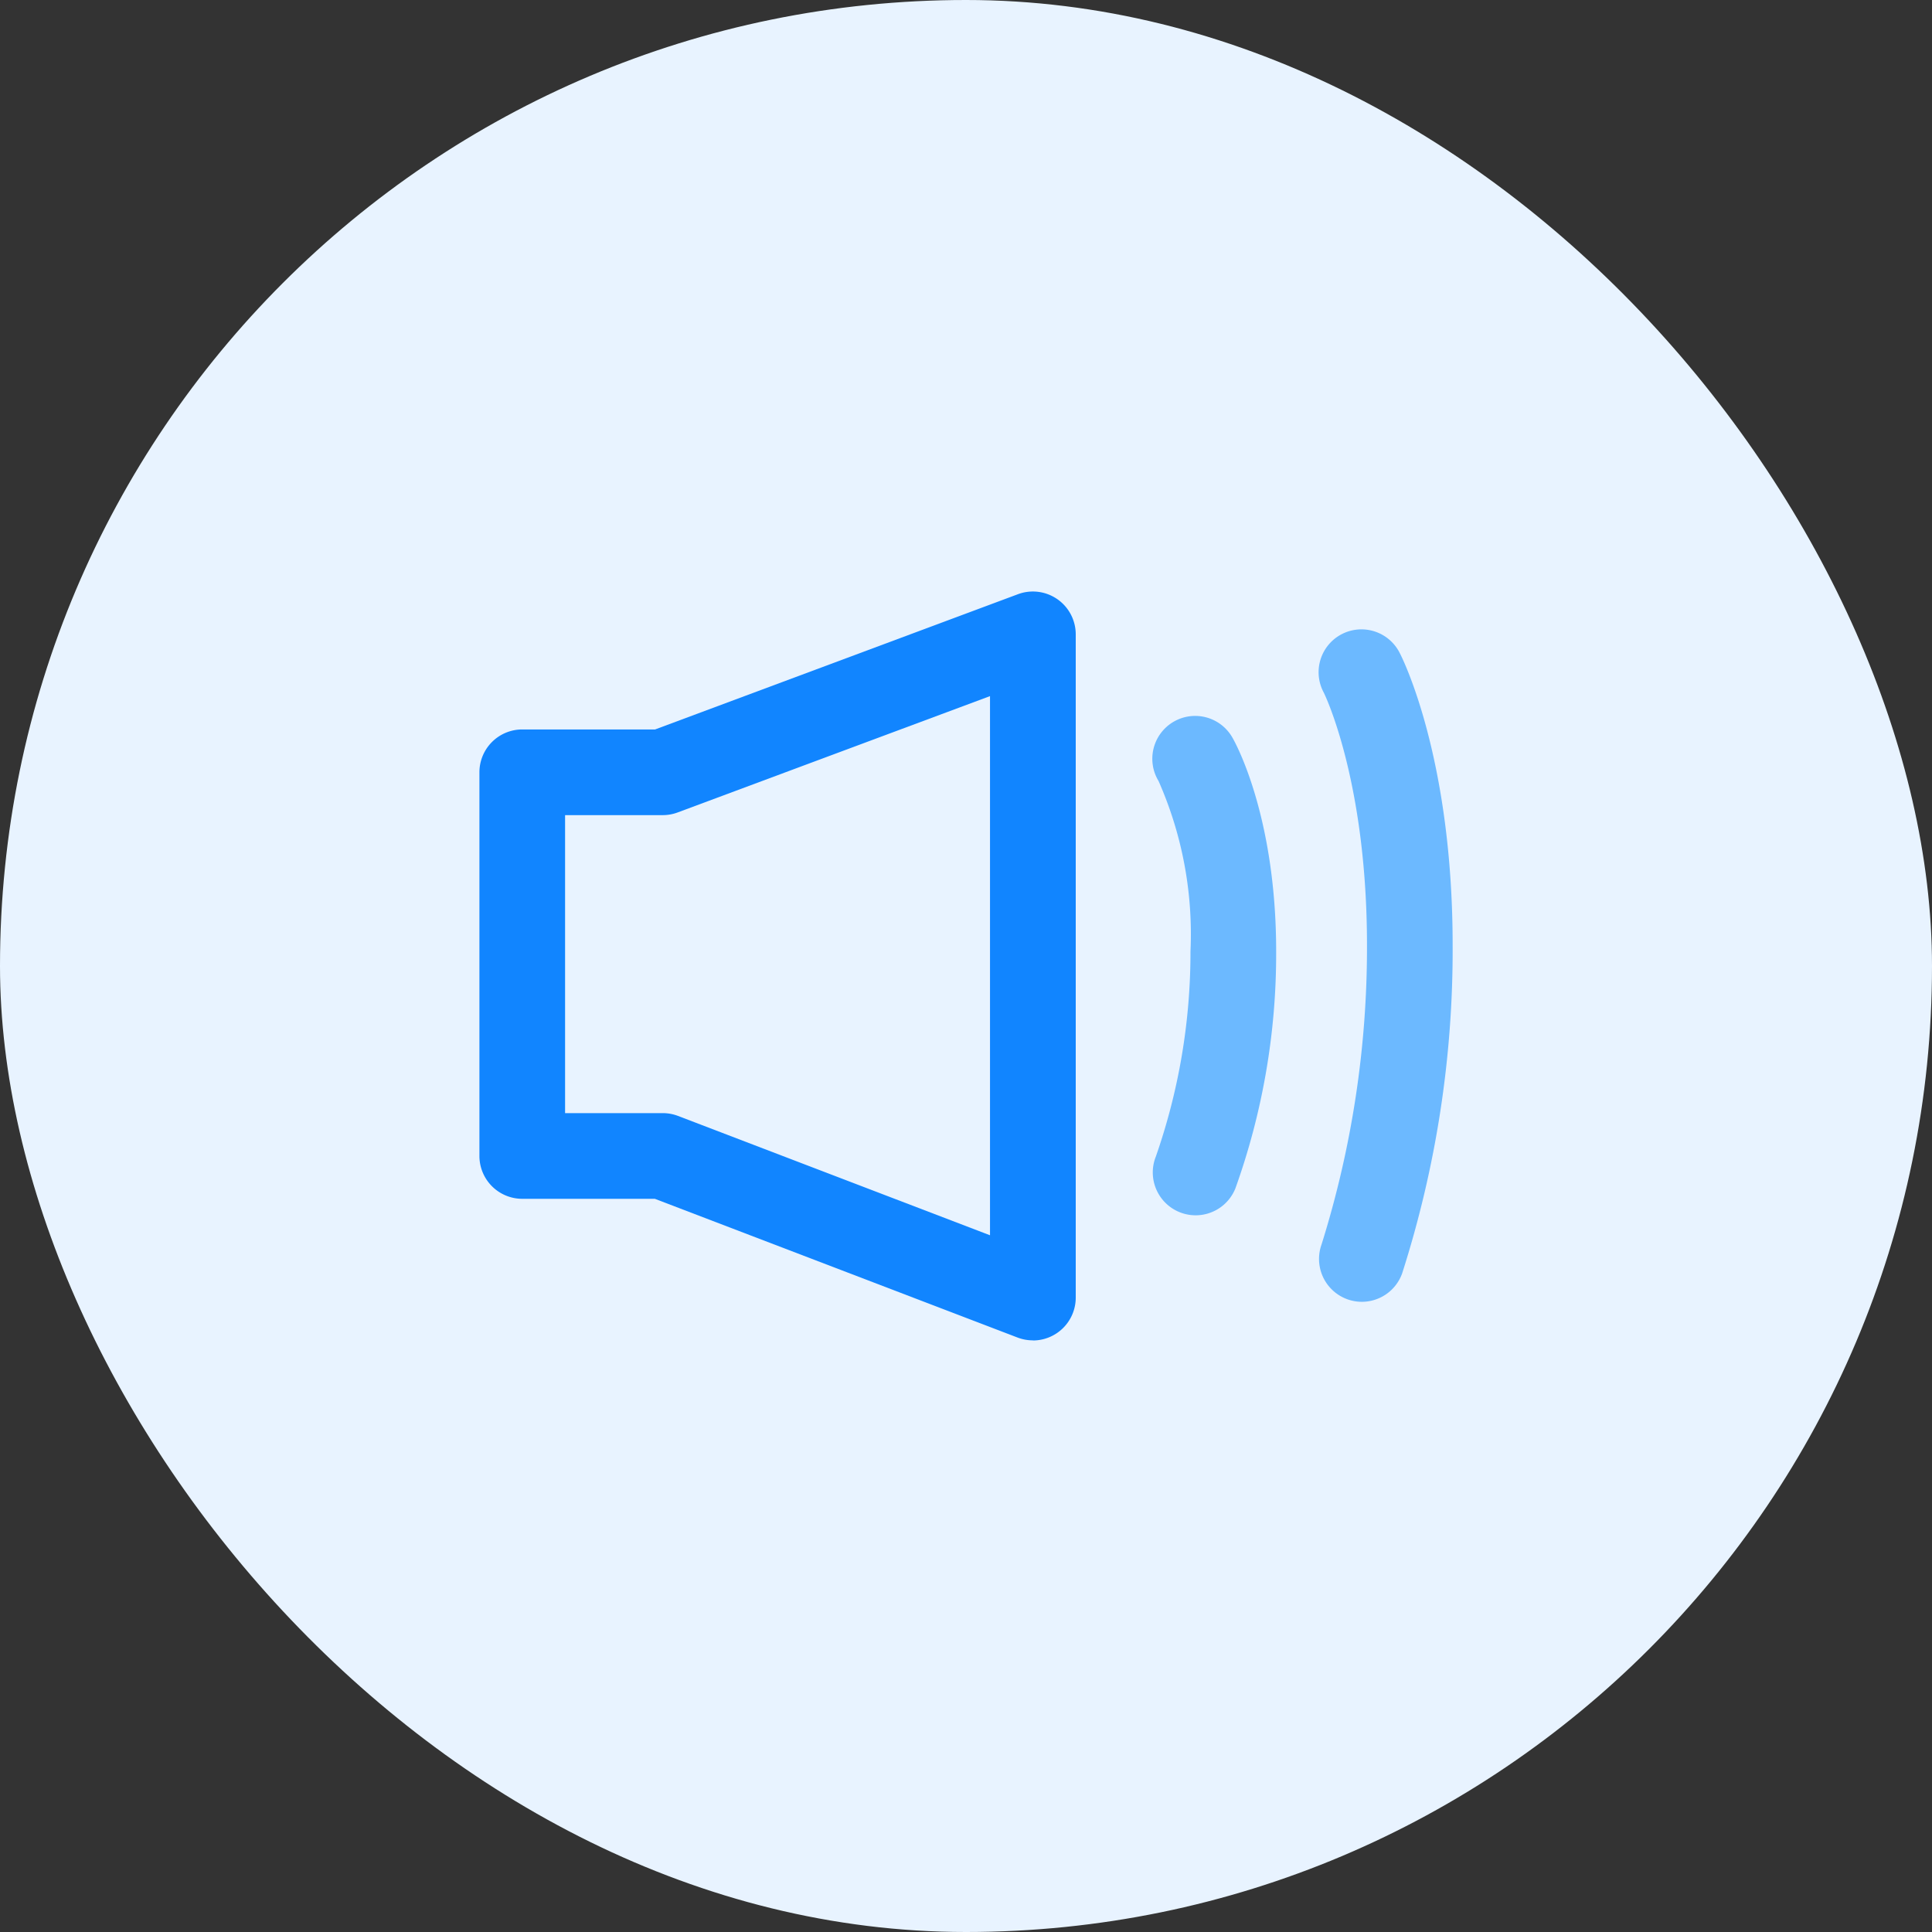 <svg xmlns="http://www.w3.org/2000/svg" width="80" height="80" viewBox="0 0 80 80"><rect x="0" y="0" width="80" height="80" fill="#333333" stroke="none"/><defs><style>.a{fill:#e8f3ff;}.b{fill:#1185ff;}.c{fill:#6cb9ff;}</style></defs><g transform="translate(-72)"><rect class="a" width="80" height="80" rx="40" transform="translate(72)"/><g transform="translate(88.852 -54.668)"><g transform="translate(3 79.166)"><path class="b" d="M25.915,110.169a1.774,1.774,0,0,1-.634-.117l-15.018-5.744H4.774A1.774,1.774,0,0,1,3,102.534V86.647a1.774,1.774,0,0,1,1.774-1.774h5.5l15.025-5.6a1.774,1.774,0,0,1,2.393,1.662V108.4a1.774,1.774,0,0,1-1.774,1.774ZM6.547,100.76h4.044a1.775,1.775,0,0,1,.634.117l12.917,4.941V83.493L11.21,88.309a1.773,1.773,0,0,1-.619.112H6.547Z" transform="translate(-3 -79.166)"/></g><g transform="translate(30.881 84.345)"><path class="c" d="M397.767,172.809a1.775,1.775,0,0,1-1.646-2.433,25.656,25.656,0,0,0,1.434-8.493,15.674,15.674,0,0,0-1.322-7.057,1.774,1.774,0,1,1,3.07-1.777c.073.127,1.8,3.173,1.8,8.835a28.769,28.769,0,0,1-1.688,9.811A1.774,1.774,0,0,1,397.767,172.809Z" transform="translate(-395.993 -152.163)"/></g><g transform="translate(37.763 80.762)"><path class="c" d="M494.767,129.473A1.775,1.775,0,0,1,493.1,127.1a41.074,41.074,0,0,0,1.882-12.389c0-6.826-1.769-10.424-1.787-10.459a1.774,1.774,0,1,1,3.148-1.635c.089.172,2.186,4.3,2.186,12.093a43.864,43.864,0,0,1-2.091,13.586A1.774,1.774,0,0,1,494.767,129.473Z" transform="translate(-492.993 -101.662)"/></g></g></g></svg>